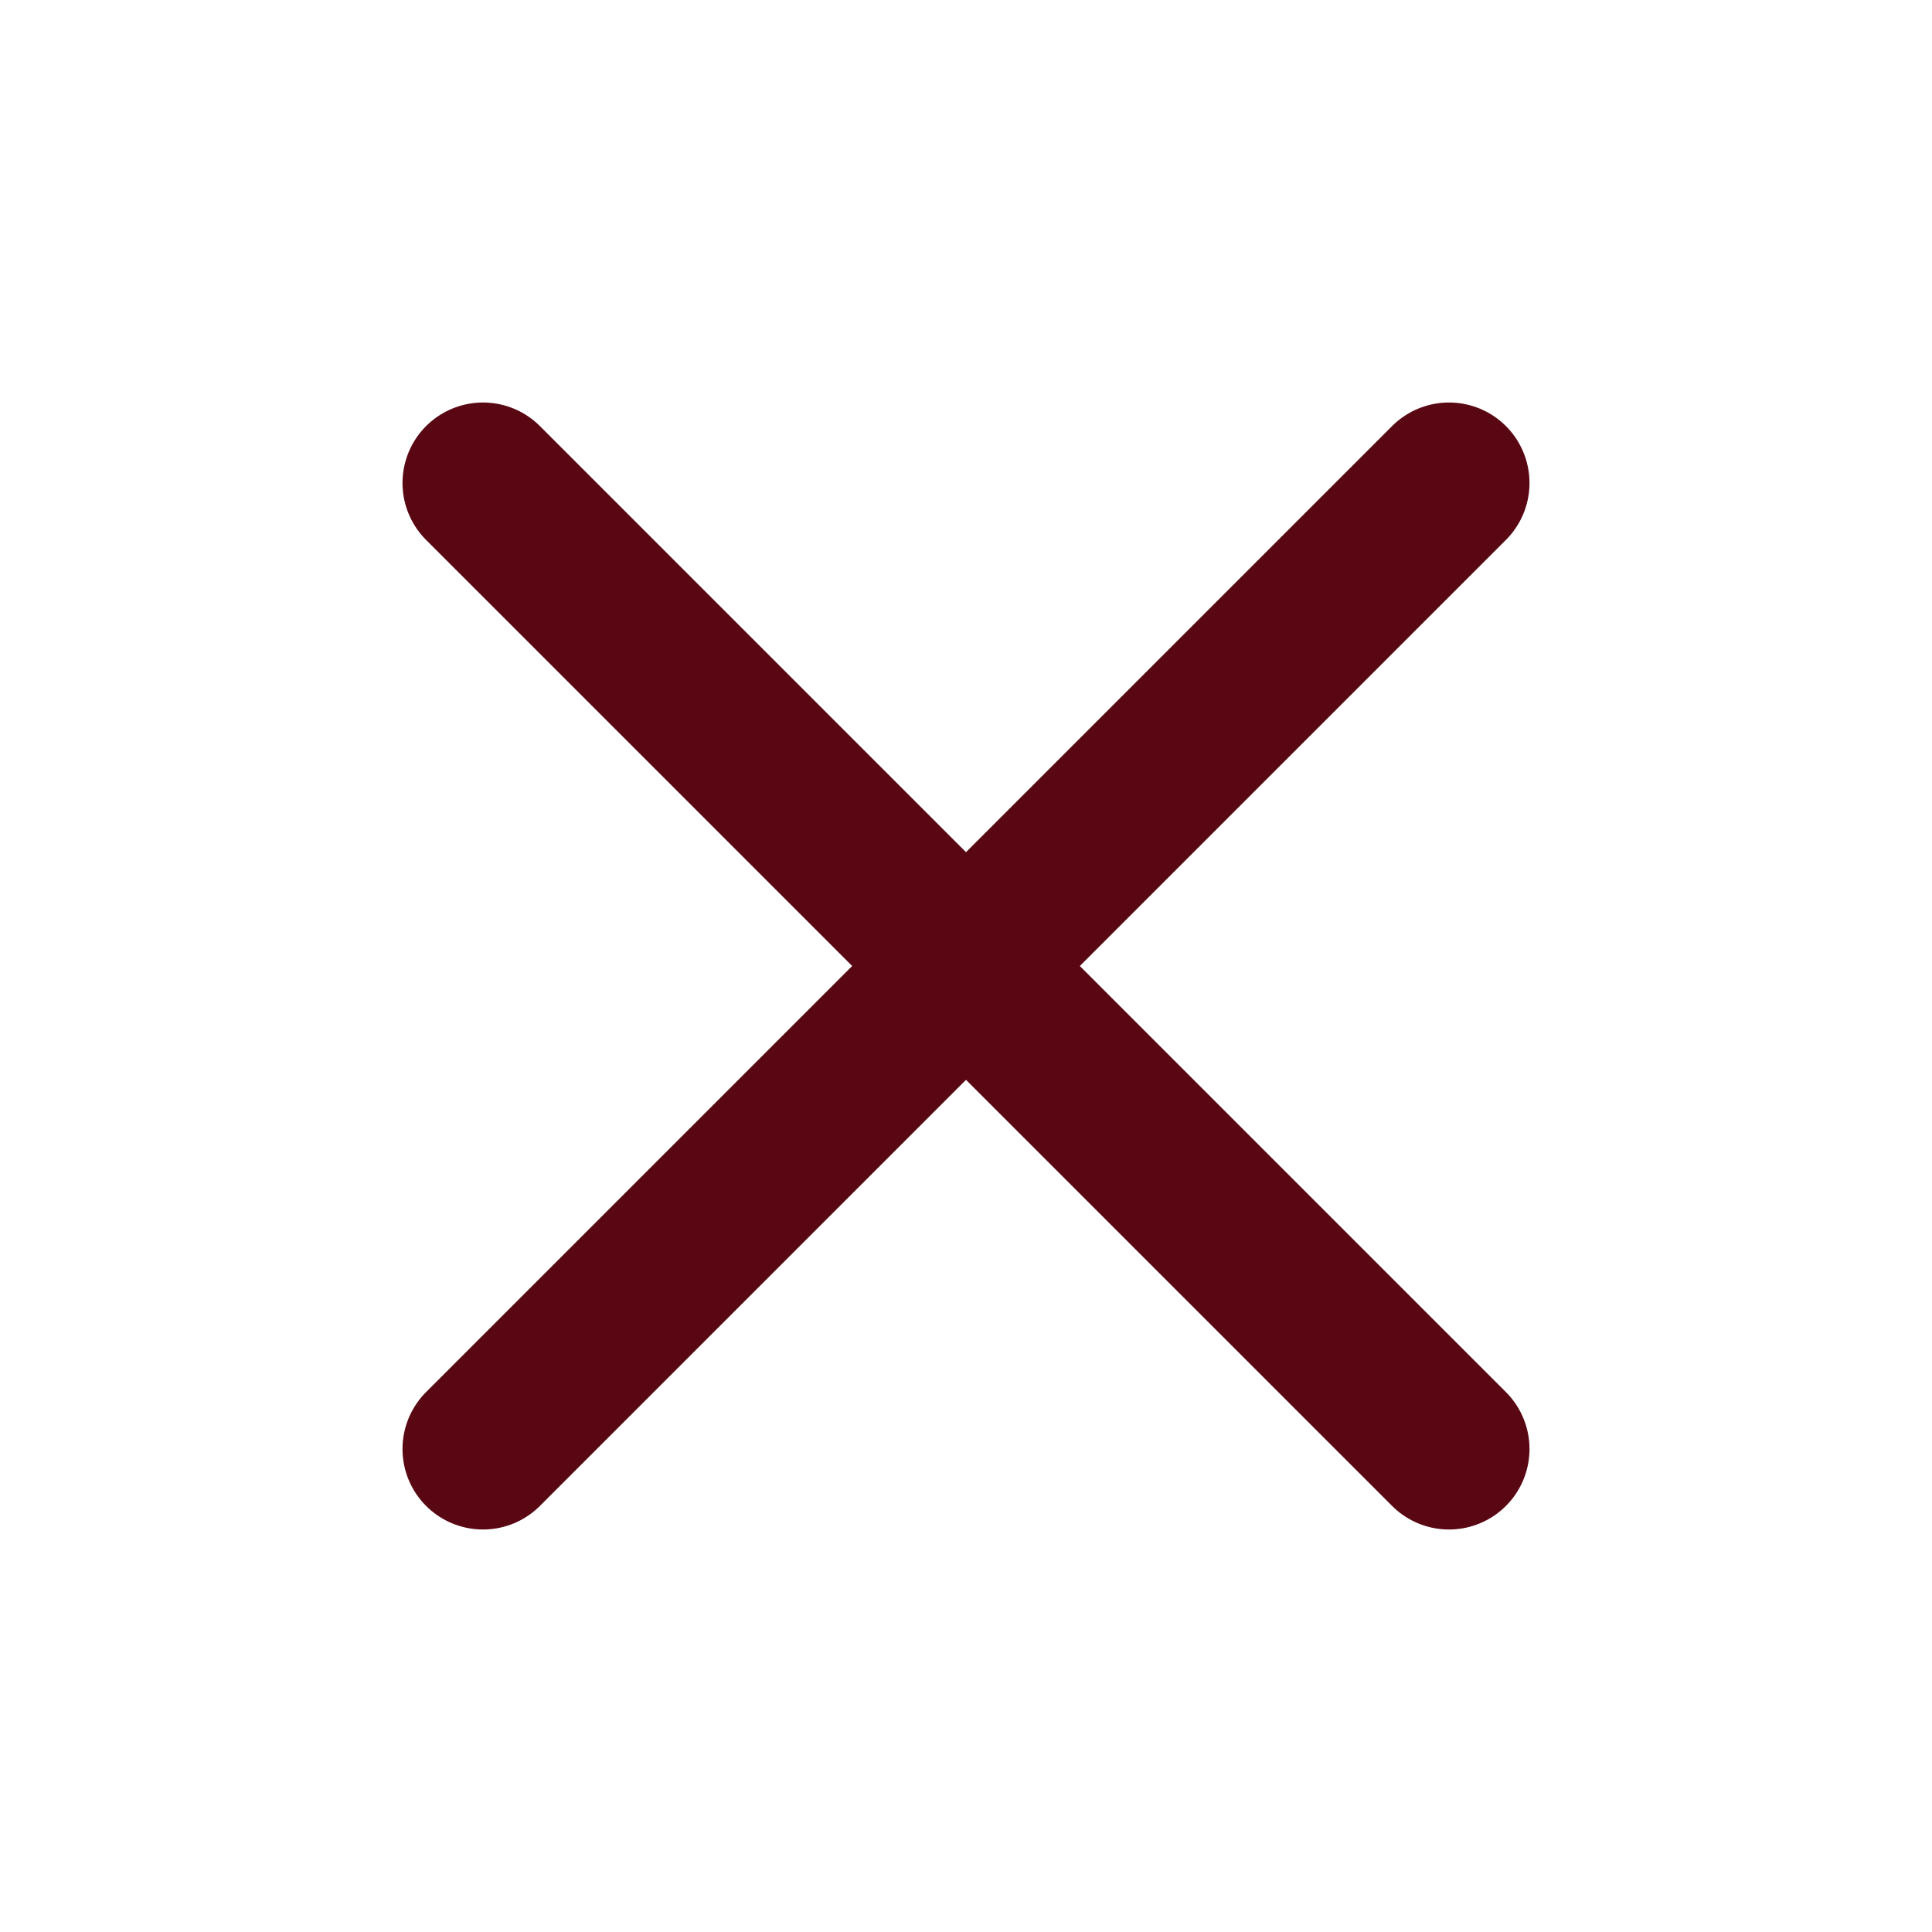 <svg width="24" height="24" viewBox="0 0 24 24" fill="none" xmlns="http://www.w3.org/2000/svg">
<path d="M18 6L6 18M6 6L18 18" stroke="#5A0714" stroke-width="2" stroke-linecap="round" stroke-linejoin="round"/>
</svg>
